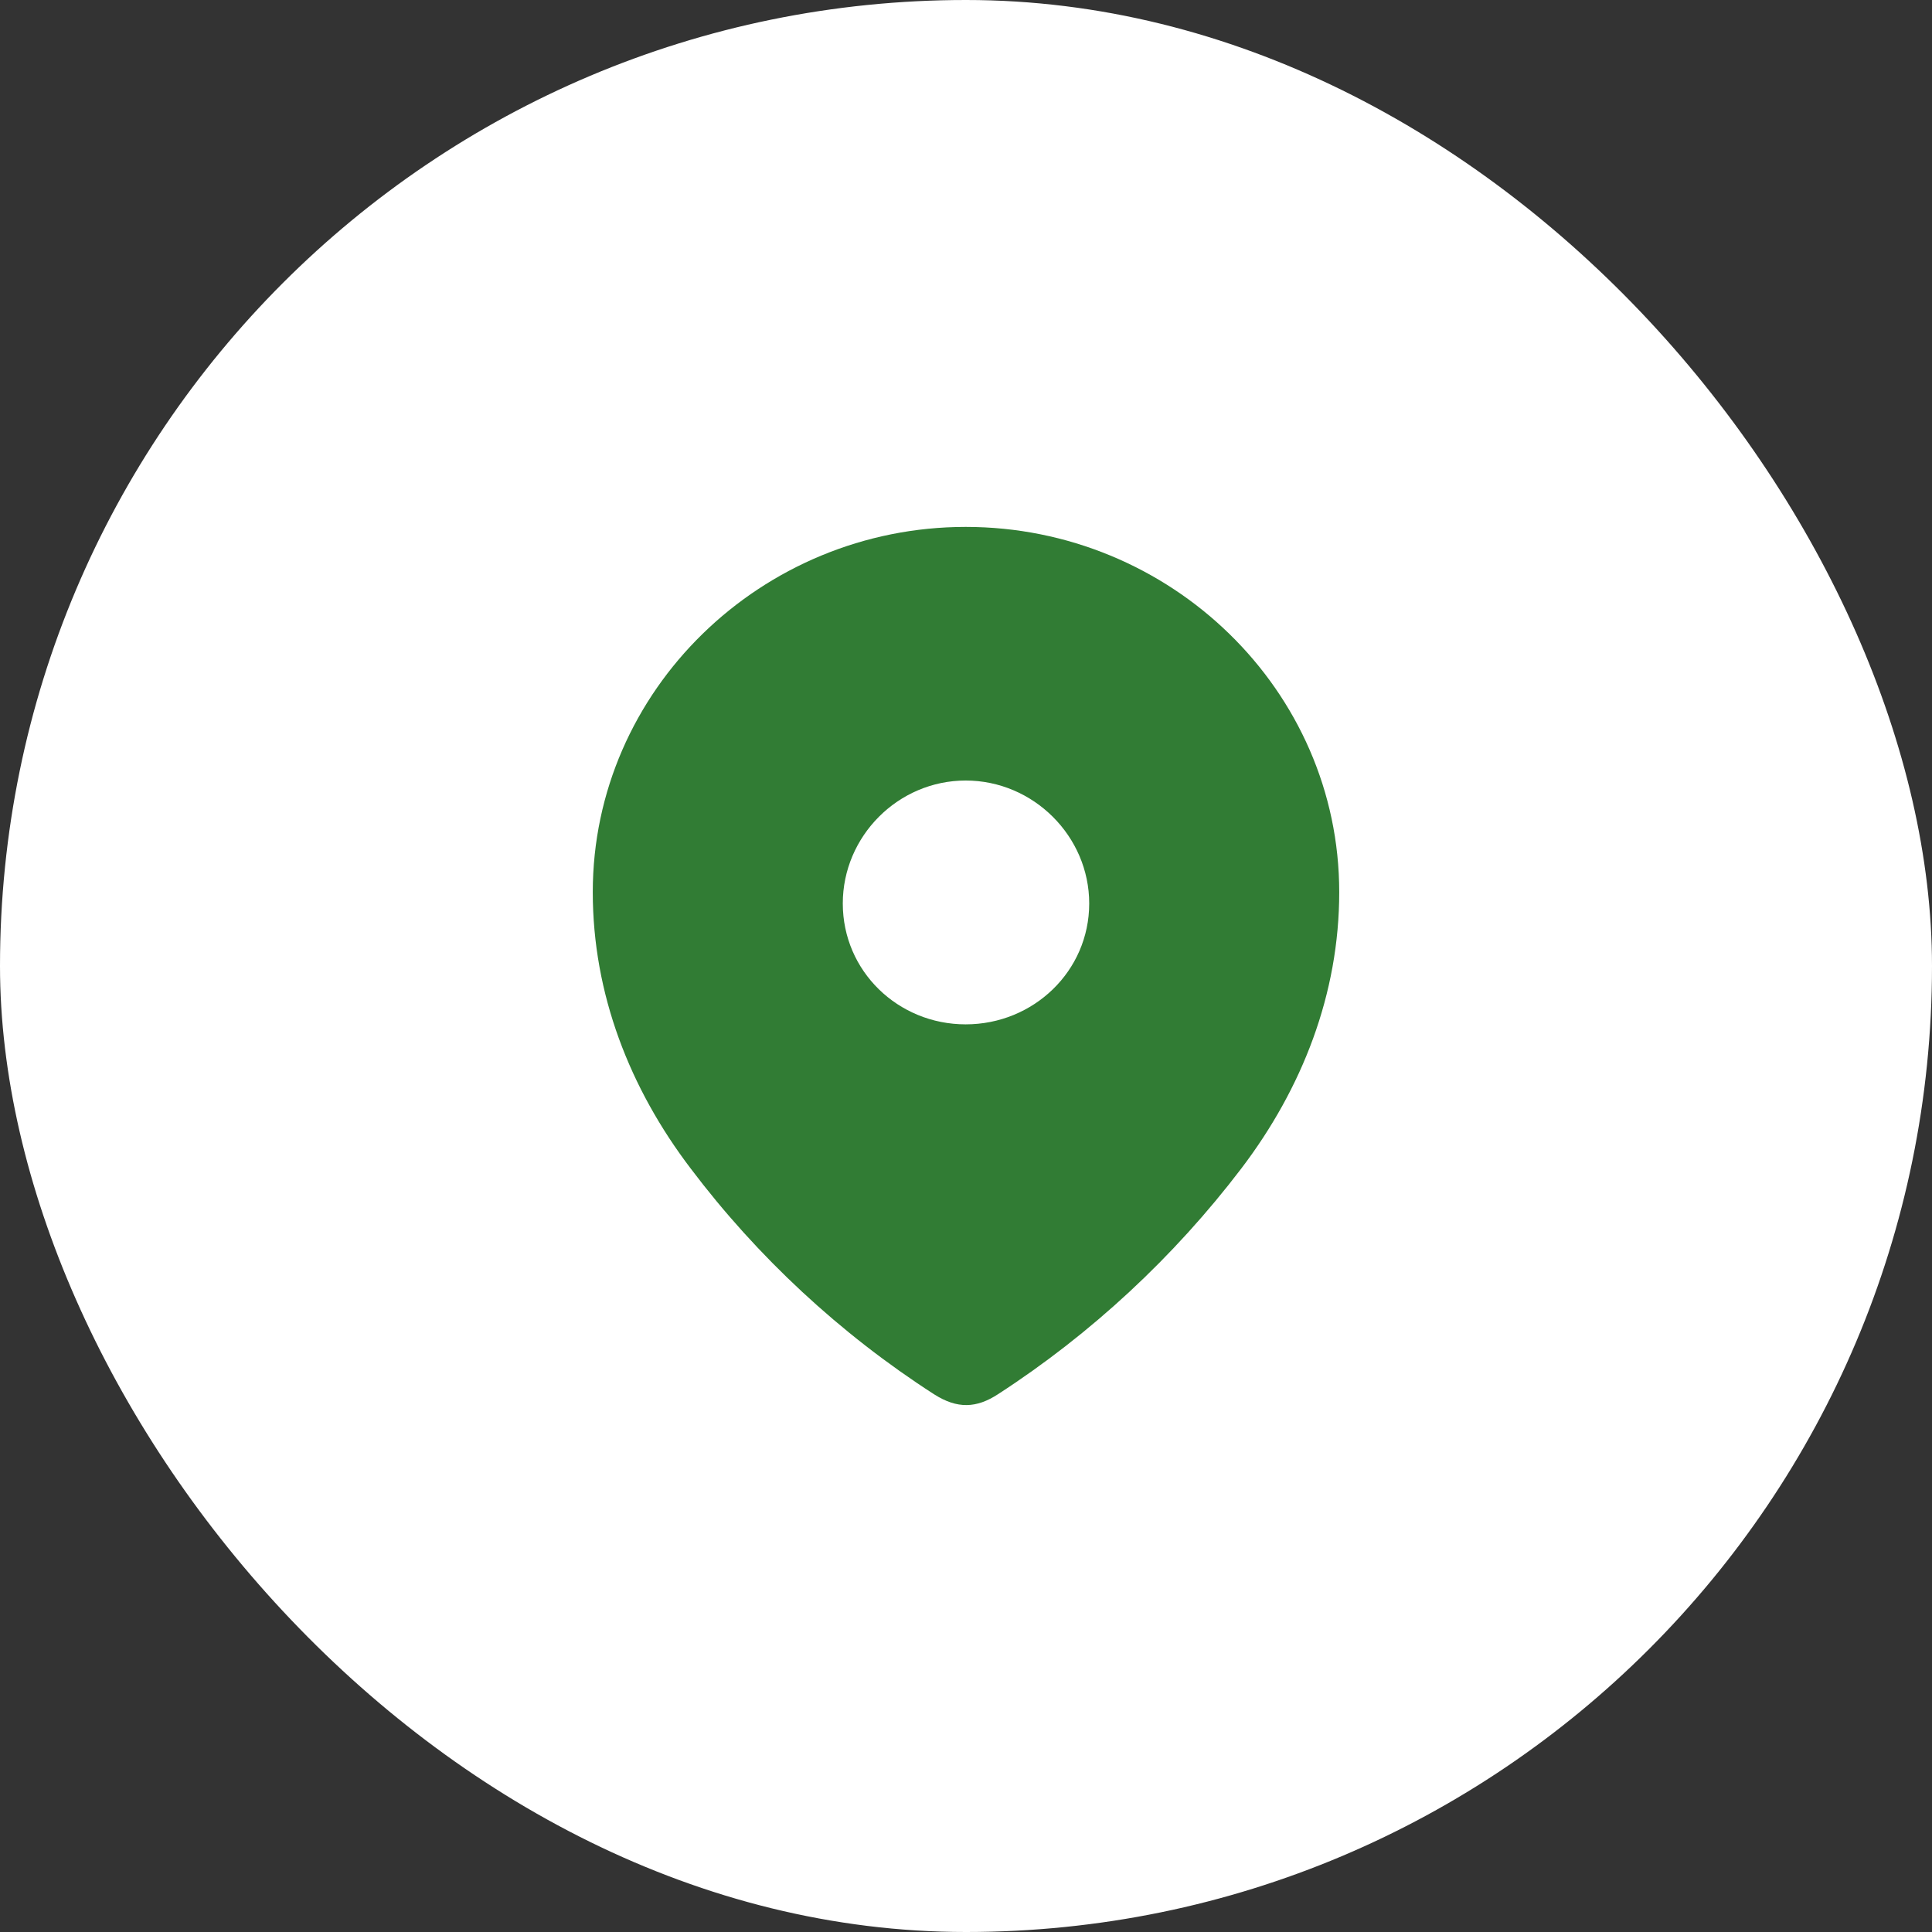 <?xml version="1.0" encoding="UTF-8"?> <svg xmlns="http://www.w3.org/2000/svg" width="44" height="44" viewBox="0 0 44 44" fill="none"><rect x="0" y="0" width="44" height="44" fill="#333333" stroke="none"/><rect width="44" height="44" rx="22" fill="white"></rect><path fill-rule="evenodd" clip-rule="evenodd" d="M13.5 20.318C13.5 15.718 17.344 12 21.993 12C26.656 12 30.5 15.718 30.5 20.318C30.5 22.636 29.657 24.788 28.27 26.612C26.739 28.623 24.852 30.377 22.729 31.752C22.242 32.07 21.804 32.094 21.27 31.752C19.135 30.377 17.248 28.623 15.73 26.612C14.342 24.788 13.5 22.636 13.5 20.318ZM19.194 20.576C19.194 22.117 20.452 23.329 21.993 23.329C23.536 23.329 24.806 22.117 24.806 20.576C24.806 19.047 23.536 17.776 21.993 17.776C20.452 17.776 19.194 19.047 19.194 20.576Z" fill="#317C34"></path></svg> 